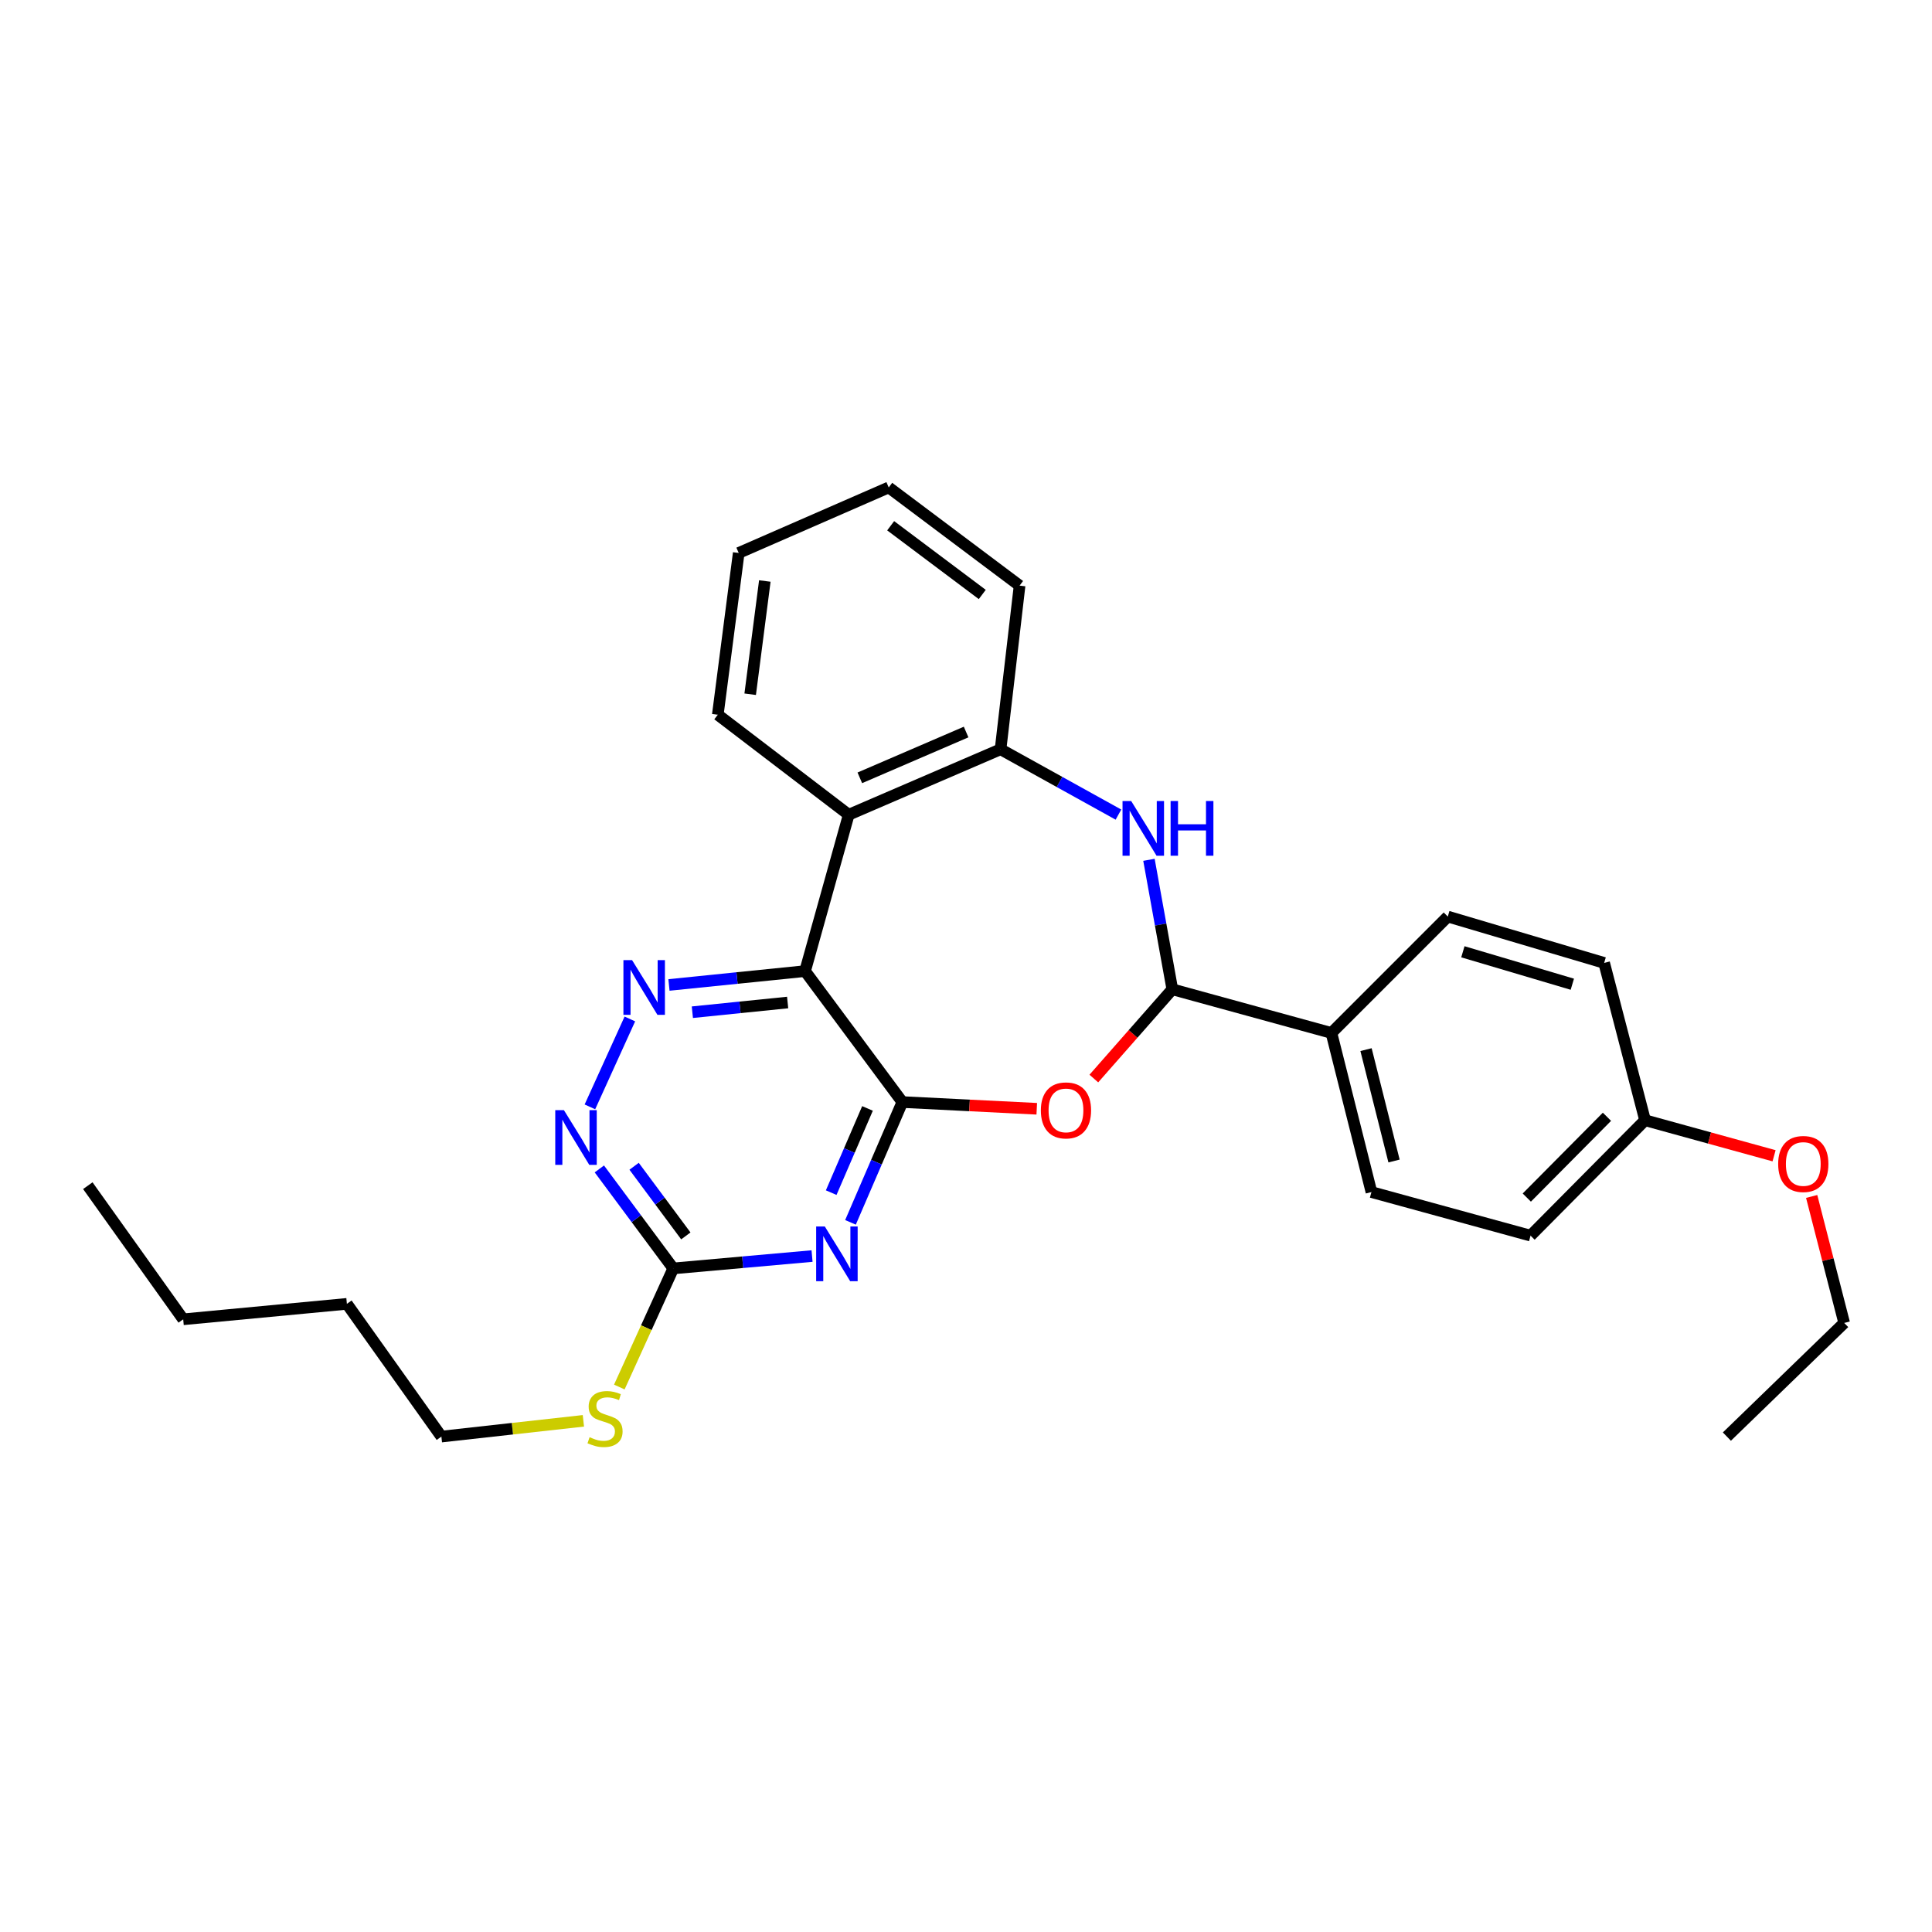 <?xml version='1.0' encoding='iso-8859-1'?>
<svg version='1.1' baseProfile='full'
              xmlns='http://www.w3.org/2000/svg'
                      xmlns:rdkit='http://www.rdkit.org/xml'
                      xmlns:xlink='http://www.w3.org/1999/xlink'
                  xml:space='preserve'
width='1000px' height='1000px' viewBox='0 0 1000 1000'>
<!-- END OF HEADER -->
<rect style='opacity:1.0;fill:#FFFFFF;stroke:none' width='1000' height='1000' x='0' y='0'> </rect>
<path class='bond-0' d='M 467.057,570.427 L 416.702,502.642' style='fill:none;fill-rule:evenodd;stroke:#000000;stroke-width:6px;stroke-linecap:butt;stroke-linejoin:miter;stroke-opacity:1' />
<path class='bond-1' d='M 467.057,570.427 L 453.634,601.557' style='fill:none;fill-rule:evenodd;stroke:#000000;stroke-width:6px;stroke-linecap:butt;stroke-linejoin:miter;stroke-opacity:1' />
<path class='bond-1' d='M 453.634,601.557 L 440.21,632.687' style='fill:none;fill-rule:evenodd;stroke:#0000FF;stroke-width:6px;stroke-linecap:butt;stroke-linejoin:miter;stroke-opacity:1' />
<path class='bond-1' d='M 449.018,573.724 L 439.622,595.515' style='fill:none;fill-rule:evenodd;stroke:#000000;stroke-width:6px;stroke-linecap:butt;stroke-linejoin:miter;stroke-opacity:1' />
<path class='bond-1' d='M 439.622,595.515 L 430.225,617.306' style='fill:none;fill-rule:evenodd;stroke:#0000FF;stroke-width:6px;stroke-linecap:butt;stroke-linejoin:miter;stroke-opacity:1' />
<path class='bond-2' d='M 467.057,570.427 L 501.841,572.164' style='fill:none;fill-rule:evenodd;stroke:#000000;stroke-width:6px;stroke-linecap:butt;stroke-linejoin:miter;stroke-opacity:1' />
<path class='bond-2' d='M 501.841,572.164 L 536.626,573.902' style='fill:none;fill-rule:evenodd;stroke:#FF0000;stroke-width:6px;stroke-linecap:butt;stroke-linejoin:miter;stroke-opacity:1' />
<path class='bond-3' d='M 416.702,502.642 L 381.478,506.227' style='fill:none;fill-rule:evenodd;stroke:#000000;stroke-width:6px;stroke-linecap:butt;stroke-linejoin:miter;stroke-opacity:1' />
<path class='bond-3' d='M 381.478,506.227 L 346.253,509.813' style='fill:none;fill-rule:evenodd;stroke:#0000FF;stroke-width:6px;stroke-linecap:butt;stroke-linejoin:miter;stroke-opacity:1' />
<path class='bond-3' d='M 407.68,518.898 L 383.023,521.408' style='fill:none;fill-rule:evenodd;stroke:#000000;stroke-width:6px;stroke-linecap:butt;stroke-linejoin:miter;stroke-opacity:1' />
<path class='bond-3' d='M 383.023,521.408 L 358.366,523.918' style='fill:none;fill-rule:evenodd;stroke:#0000FF;stroke-width:6px;stroke-linecap:butt;stroke-linejoin:miter;stroke-opacity:1' />
<path class='bond-6' d='M 416.702,502.642 L 439.294,421.7' style='fill:none;fill-rule:evenodd;stroke:#000000;stroke-width:6px;stroke-linecap:butt;stroke-linejoin:miter;stroke-opacity:1' />
<path class='bond-7' d='M 420.316,650.132 L 384.396,653.331' style='fill:none;fill-rule:evenodd;stroke:#0000FF;stroke-width:6px;stroke-linecap:butt;stroke-linejoin:miter;stroke-opacity:1' />
<path class='bond-7' d='M 384.396,653.331 L 348.476,656.531' style='fill:none;fill-rule:evenodd;stroke:#000000;stroke-width:6px;stroke-linecap:butt;stroke-linejoin:miter;stroke-opacity:1' />
<path class='bond-5' d='M 566.17,558.253 L 586.479,535.157' style='fill:none;fill-rule:evenodd;stroke:#FF0000;stroke-width:6px;stroke-linecap:butt;stroke-linejoin:miter;stroke-opacity:1' />
<path class='bond-5' d='M 586.479,535.157 L 606.789,512.06' style='fill:none;fill-rule:evenodd;stroke:#000000;stroke-width:6px;stroke-linecap:butt;stroke-linejoin:miter;stroke-opacity:1' />
<path class='bond-28' d='M 326.017,527.411 L 305.338,572.918' style='fill:none;fill-rule:evenodd;stroke:#0000FF;stroke-width:6px;stroke-linecap:butt;stroke-linejoin:miter;stroke-opacity:1' />
<path class='bond-4' d='M 594.695,445.038 L 600.742,478.549' style='fill:none;fill-rule:evenodd;stroke:#0000FF;stroke-width:6px;stroke-linecap:butt;stroke-linejoin:miter;stroke-opacity:1' />
<path class='bond-4' d='M 600.742,478.549 L 606.789,512.06' style='fill:none;fill-rule:evenodd;stroke:#000000;stroke-width:6px;stroke-linecap:butt;stroke-linejoin:miter;stroke-opacity:1' />
<path class='bond-29' d='M 578.907,421.64 L 548.397,404.733' style='fill:none;fill-rule:evenodd;stroke:#0000FF;stroke-width:6px;stroke-linecap:butt;stroke-linejoin:miter;stroke-opacity:1' />
<path class='bond-29' d='M 548.397,404.733 L 517.887,387.825' style='fill:none;fill-rule:evenodd;stroke:#000000;stroke-width:6px;stroke-linecap:butt;stroke-linejoin:miter;stroke-opacity:1' />
<path class='bond-10' d='M 606.789,512.06 L 689.146,534.652' style='fill:none;fill-rule:evenodd;stroke:#000000;stroke-width:6px;stroke-linecap:butt;stroke-linejoin:miter;stroke-opacity:1' />
<path class='bond-8' d='M 439.294,421.7 L 517.887,387.825' style='fill:none;fill-rule:evenodd;stroke:#000000;stroke-width:6px;stroke-linecap:butt;stroke-linejoin:miter;stroke-opacity:1' />
<path class='bond-8' d='M 445.043,402.606 L 500.058,378.893' style='fill:none;fill-rule:evenodd;stroke:#000000;stroke-width:6px;stroke-linecap:butt;stroke-linejoin:miter;stroke-opacity:1' />
<path class='bond-17' d='M 439.294,421.7 L 371.535,369.938' style='fill:none;fill-rule:evenodd;stroke:#000000;stroke-width:6px;stroke-linecap:butt;stroke-linejoin:miter;stroke-opacity:1' />
<path class='bond-9' d='M 348.476,656.531 L 329.35,630.782' style='fill:none;fill-rule:evenodd;stroke:#000000;stroke-width:6px;stroke-linecap:butt;stroke-linejoin:miter;stroke-opacity:1' />
<path class='bond-9' d='M 329.35,630.782 L 310.224,605.034' style='fill:none;fill-rule:evenodd;stroke:#0000FF;stroke-width:6px;stroke-linecap:butt;stroke-linejoin:miter;stroke-opacity:1' />
<path class='bond-9' d='M 354.988,639.707 L 341.6,621.683' style='fill:none;fill-rule:evenodd;stroke:#000000;stroke-width:6px;stroke-linecap:butt;stroke-linejoin:miter;stroke-opacity:1' />
<path class='bond-9' d='M 341.6,621.683 L 328.211,603.659' style='fill:none;fill-rule:evenodd;stroke:#0000FF;stroke-width:6px;stroke-linecap:butt;stroke-linejoin:miter;stroke-opacity:1' />
<path class='bond-11' d='M 348.476,656.531 L 334.518,687.226' style='fill:none;fill-rule:evenodd;stroke:#000000;stroke-width:6px;stroke-linecap:butt;stroke-linejoin:miter;stroke-opacity:1' />
<path class='bond-11' d='M 334.518,687.226 L 320.559,717.922' style='fill:none;fill-rule:evenodd;stroke:#CCCC00;stroke-width:6px;stroke-linecap:butt;stroke-linejoin:miter;stroke-opacity:1' />
<path class='bond-18' d='M 517.887,387.825 L 527.738,303.12' style='fill:none;fill-rule:evenodd;stroke:#000000;stroke-width:6px;stroke-linecap:butt;stroke-linejoin:miter;stroke-opacity:1' />
<path class='bond-12' d='M 689.146,534.652 L 709.856,617.009' style='fill:none;fill-rule:evenodd;stroke:#000000;stroke-width:6px;stroke-linecap:butt;stroke-linejoin:miter;stroke-opacity:1' />
<path class='bond-12' d='M 707.051,543.285 L 721.548,600.935' style='fill:none;fill-rule:evenodd;stroke:#000000;stroke-width:6px;stroke-linecap:butt;stroke-linejoin:miter;stroke-opacity:1' />
<path class='bond-13' d='M 689.146,534.652 L 749.377,474.412' style='fill:none;fill-rule:evenodd;stroke:#000000;stroke-width:6px;stroke-linecap:butt;stroke-linejoin:miter;stroke-opacity:1' />
<path class='bond-20' d='M 301.958,735.419 L 265.21,739.497' style='fill:none;fill-rule:evenodd;stroke:#CCCC00;stroke-width:6px;stroke-linecap:butt;stroke-linejoin:miter;stroke-opacity:1' />
<path class='bond-20' d='M 265.21,739.497 L 228.463,743.576' style='fill:none;fill-rule:evenodd;stroke:#000000;stroke-width:6px;stroke-linecap:butt;stroke-linejoin:miter;stroke-opacity:1' />
<path class='bond-16' d='M 709.856,617.009 L 792.213,639.568' style='fill:none;fill-rule:evenodd;stroke:#000000;stroke-width:6px;stroke-linecap:butt;stroke-linejoin:miter;stroke-opacity:1' />
<path class='bond-15' d='M 749.377,474.412 L 830.31,498.403' style='fill:none;fill-rule:evenodd;stroke:#000000;stroke-width:6px;stroke-linecap:butt;stroke-linejoin:miter;stroke-opacity:1' />
<path class='bond-15' d='M 757.181,492.641 L 813.834,509.435' style='fill:none;fill-rule:evenodd;stroke:#000000;stroke-width:6px;stroke-linecap:butt;stroke-linejoin:miter;stroke-opacity:1' />
<path class='bond-14' d='M 851.478,579.828 L 830.31,498.403' style='fill:none;fill-rule:evenodd;stroke:#000000;stroke-width:6px;stroke-linecap:butt;stroke-linejoin:miter;stroke-opacity:1' />
<path class='bond-19' d='M 851.478,579.828 L 884.866,589.028' style='fill:none;fill-rule:evenodd;stroke:#000000;stroke-width:6px;stroke-linecap:butt;stroke-linejoin:miter;stroke-opacity:1' />
<path class='bond-19' d='M 884.866,589.028 L 918.254,598.227' style='fill:none;fill-rule:evenodd;stroke:#FF0000;stroke-width:6px;stroke-linecap:butt;stroke-linejoin:miter;stroke-opacity:1' />
<path class='bond-30' d='M 851.478,579.828 L 792.213,639.568' style='fill:none;fill-rule:evenodd;stroke:#000000;stroke-width:6px;stroke-linecap:butt;stroke-linejoin:miter;stroke-opacity:1' />
<path class='bond-30' d='M 831.756,578.042 L 790.27,619.86' style='fill:none;fill-rule:evenodd;stroke:#000000;stroke-width:6px;stroke-linecap:butt;stroke-linejoin:miter;stroke-opacity:1' />
<path class='bond-24' d='M 371.535,369.938 L 382.36,286.207' style='fill:none;fill-rule:evenodd;stroke:#000000;stroke-width:6px;stroke-linecap:butt;stroke-linejoin:miter;stroke-opacity:1' />
<path class='bond-24' d='M 388.292,359.335 L 395.87,300.724' style='fill:none;fill-rule:evenodd;stroke:#000000;stroke-width:6px;stroke-linecap:butt;stroke-linejoin:miter;stroke-opacity:1' />
<path class='bond-31' d='M 527.738,303.12 L 460.004,252.298' style='fill:none;fill-rule:evenodd;stroke:#000000;stroke-width:6px;stroke-linecap:butt;stroke-linejoin:miter;stroke-opacity:1' />
<path class='bond-31' d='M 508.42,307.702 L 461.006,272.127' style='fill:none;fill-rule:evenodd;stroke:#000000;stroke-width:6px;stroke-linecap:butt;stroke-linejoin:miter;stroke-opacity:1' />
<path class='bond-21' d='M 937.718,619.28 L 946.132,652.016' style='fill:none;fill-rule:evenodd;stroke:#FF0000;stroke-width:6px;stroke-linecap:butt;stroke-linejoin:miter;stroke-opacity:1' />
<path class='bond-21' d='M 946.132,652.016 L 954.545,684.752' style='fill:none;fill-rule:evenodd;stroke:#000000;stroke-width:6px;stroke-linecap:butt;stroke-linejoin:miter;stroke-opacity:1' />
<path class='bond-22' d='M 228.463,743.576 L 179.549,674.867' style='fill:none;fill-rule:evenodd;stroke:#000000;stroke-width:6px;stroke-linecap:butt;stroke-linejoin:miter;stroke-opacity:1' />
<path class='bond-26' d='M 954.545,684.752 L 893.831,743.576' style='fill:none;fill-rule:evenodd;stroke:#000000;stroke-width:6px;stroke-linecap:butt;stroke-linejoin:miter;stroke-opacity:1' />
<path class='bond-23' d='M 179.549,674.867 L 94.826,682.87' style='fill:none;fill-rule:evenodd;stroke:#000000;stroke-width:6px;stroke-linecap:butt;stroke-linejoin:miter;stroke-opacity:1' />
<path class='bond-27' d='M 94.826,682.87 L 45.455,613.703' style='fill:none;fill-rule:evenodd;stroke:#000000;stroke-width:6px;stroke-linecap:butt;stroke-linejoin:miter;stroke-opacity:1' />
<path class='bond-25' d='M 382.36,286.207 L 460.004,252.298' style='fill:none;fill-rule:evenodd;stroke:#000000;stroke-width:6px;stroke-linecap:butt;stroke-linejoin:miter;stroke-opacity:1' />
<path  class='atom-2' d='M 426.922 634.826
L 436.202 649.826
Q 437.122 651.306, 438.602 653.986
Q 440.082 656.666, 440.162 656.826
L 440.162 634.826
L 443.922 634.826
L 443.922 663.146
L 440.042 663.146
L 430.082 646.746
Q 428.922 644.826, 427.682 642.626
Q 426.482 640.426, 426.122 639.746
L 426.122 663.146
L 422.442 663.146
L 422.442 634.826
L 426.922 634.826
' fill='#0000FF'/>
<path  class='atom-3' d='M 538.746 574.737
Q 538.746 567.937, 542.106 564.137
Q 545.466 560.337, 551.746 560.337
Q 558.026 560.337, 561.386 564.137
Q 564.746 567.937, 564.746 574.737
Q 564.746 581.617, 561.346 585.537
Q 557.946 589.417, 551.746 589.417
Q 545.506 589.417, 542.106 585.537
Q 538.746 581.657, 538.746 574.737
M 551.746 586.217
Q 556.066 586.217, 558.386 583.337
Q 560.746 580.417, 560.746 574.737
Q 560.746 569.177, 558.386 566.377
Q 556.066 563.537, 551.746 563.537
Q 547.426 563.537, 545.066 566.337
Q 542.746 569.137, 542.746 574.737
Q 542.746 580.457, 545.066 583.337
Q 547.426 586.217, 551.746 586.217
' fill='#FF0000'/>
<path  class='atom-4' d='M 327.161 496.959
L 336.441 511.959
Q 337.361 513.439, 338.841 516.119
Q 340.321 518.799, 340.401 518.959
L 340.401 496.959
L 344.161 496.959
L 344.161 525.279
L 340.281 525.279
L 330.321 508.879
Q 329.161 506.959, 327.921 504.759
Q 326.721 502.559, 326.361 501.879
L 326.361 525.279
L 322.681 525.279
L 322.681 496.959
L 327.161 496.959
' fill='#0000FF'/>
<path  class='atom-5' d='M 585.499 414.602
L 594.779 429.602
Q 595.699 431.082, 597.179 433.762
Q 598.659 436.442, 598.739 436.602
L 598.739 414.602
L 602.499 414.602
L 602.499 442.922
L 598.619 442.922
L 588.659 426.522
Q 587.499 424.602, 586.259 422.402
Q 585.059 420.202, 584.699 419.522
L 584.699 442.922
L 581.019 442.922
L 581.019 414.602
L 585.499 414.602
' fill='#0000FF'/>
<path  class='atom-5' d='M 605.899 414.602
L 609.739 414.602
L 609.739 426.642
L 624.219 426.642
L 624.219 414.602
L 628.059 414.602
L 628.059 442.922
L 624.219 442.922
L 624.219 429.842
L 609.739 429.842
L 609.739 442.922
L 605.899 442.922
L 605.899 414.602
' fill='#0000FF'/>
<path  class='atom-10' d='M 291.878 574.603
L 301.158 589.603
Q 302.078 591.083, 303.558 593.763
Q 305.038 596.443, 305.118 596.603
L 305.118 574.603
L 308.878 574.603
L 308.878 602.923
L 304.998 602.923
L 295.038 586.523
Q 293.878 584.603, 292.638 582.403
Q 291.438 580.203, 291.078 579.523
L 291.078 602.923
L 287.398 602.923
L 287.398 574.603
L 291.878 574.603
' fill='#0000FF'/>
<path  class='atom-12' d='M 305.168 743.895
Q 305.488 744.015, 306.808 744.575
Q 308.128 745.135, 309.568 745.495
Q 311.048 745.815, 312.488 745.815
Q 315.168 745.815, 316.728 744.535
Q 318.288 743.215, 318.288 740.935
Q 318.288 739.375, 317.488 738.415
Q 316.728 737.455, 315.528 736.935
Q 314.328 736.415, 312.328 735.815
Q 309.808 735.055, 308.288 734.335
Q 306.808 733.615, 305.728 732.095
Q 304.688 730.575, 304.688 728.015
Q 304.688 724.455, 307.088 722.255
Q 309.528 720.055, 314.328 720.055
Q 317.608 720.055, 321.328 721.615
L 320.408 724.695
Q 317.008 723.295, 314.448 723.295
Q 311.688 723.295, 310.168 724.455
Q 308.648 725.575, 308.688 727.535
Q 308.688 729.055, 309.448 729.975
Q 310.248 730.895, 311.368 731.415
Q 312.528 731.935, 314.448 732.535
Q 317.008 733.335, 318.528 734.135
Q 320.048 734.935, 321.128 736.575
Q 322.248 738.175, 322.248 740.935
Q 322.248 744.855, 319.608 746.975
Q 317.008 749.055, 312.648 749.055
Q 310.128 749.055, 308.208 748.495
Q 306.328 747.975, 304.088 747.055
L 305.168 743.895
' fill='#CCCC00'/>
<path  class='atom-20' d='M 920.378 602.475
Q 920.378 595.675, 923.738 591.875
Q 927.098 588.075, 933.378 588.075
Q 939.658 588.075, 943.018 591.875
Q 946.378 595.675, 946.378 602.475
Q 946.378 609.355, 942.978 613.275
Q 939.578 617.155, 933.378 617.155
Q 927.138 617.155, 923.738 613.275
Q 920.378 609.395, 920.378 602.475
M 933.378 613.955
Q 937.698 613.955, 940.018 611.075
Q 942.378 608.155, 942.378 602.475
Q 942.378 596.915, 940.018 594.115
Q 937.698 591.275, 933.378 591.275
Q 929.058 591.275, 926.698 594.075
Q 924.378 596.875, 924.378 602.475
Q 924.378 608.195, 926.698 611.075
Q 929.058 613.955, 933.378 613.955
' fill='#FF0000'/>
</svg>
